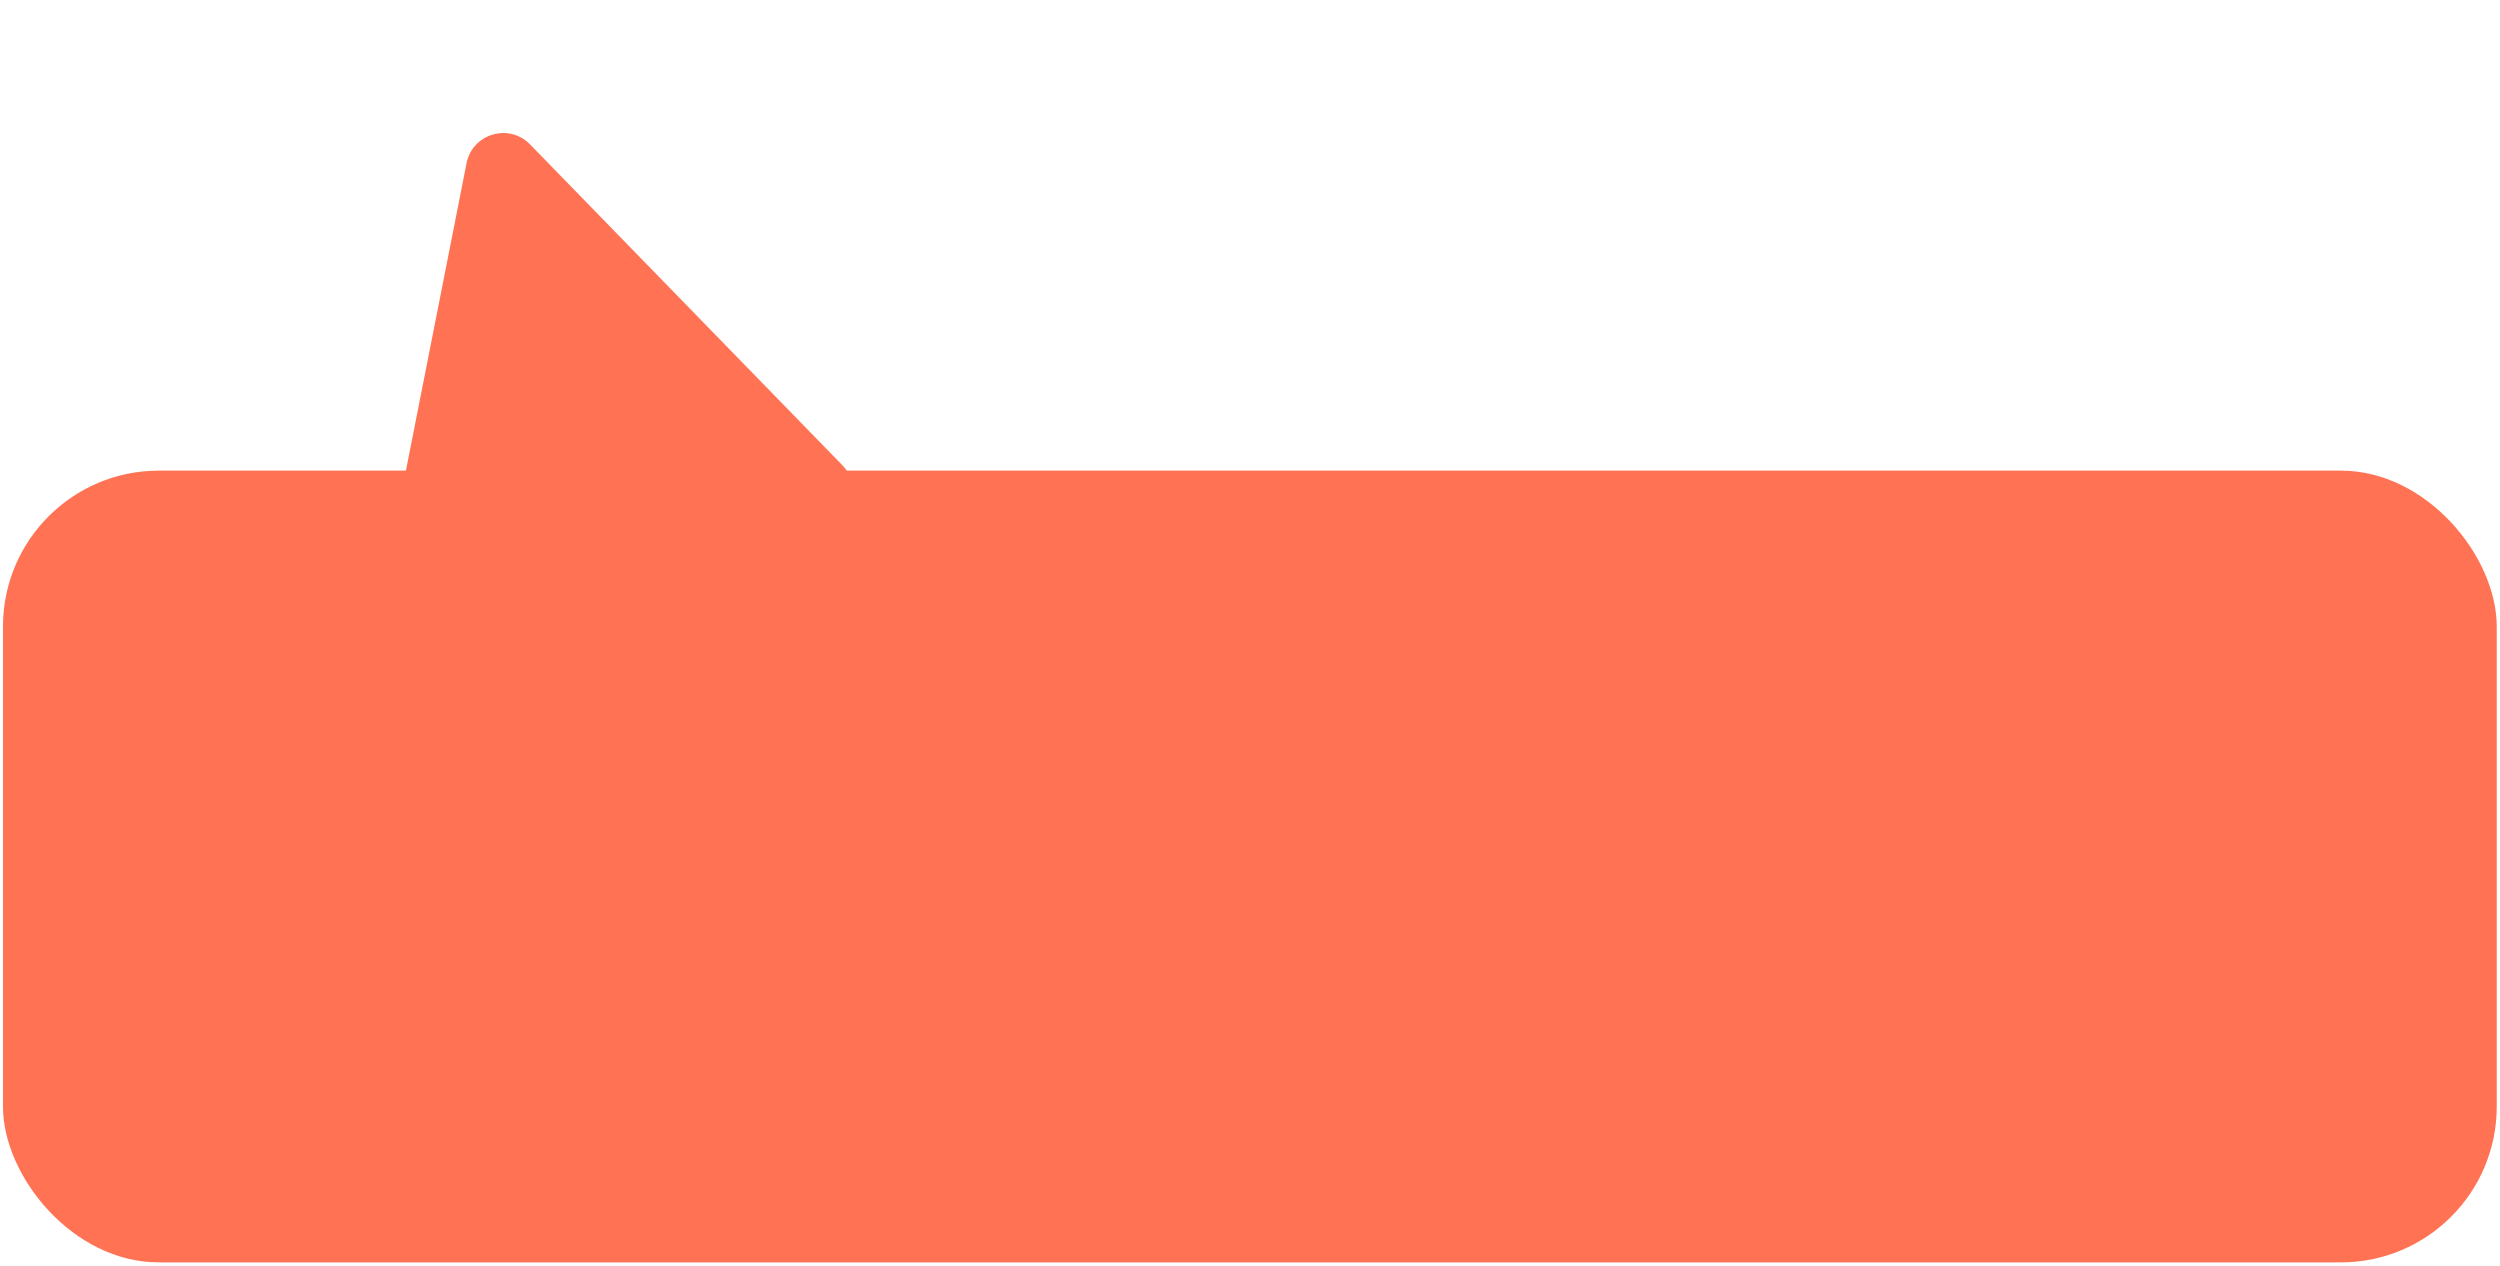 <?xml version="1.0" encoding="UTF-8"?> <svg xmlns="http://www.w3.org/2000/svg" width="401" height="203" viewBox="0 0 401 203" fill="none"><rect x="0.478" y="75.488" width="400" height="127" rx="25" fill="#FF7354"></rect><path d="M74.833 26.186C75.769 21.441 81.645 19.696 85.019 23.162L135.114 74.621C138.261 77.854 136.848 83.274 132.523 84.558L68.532 103.558C64.207 104.842 60.065 101.072 60.938 96.645L74.833 26.186Z" fill="#FF7354"></path></svg> 